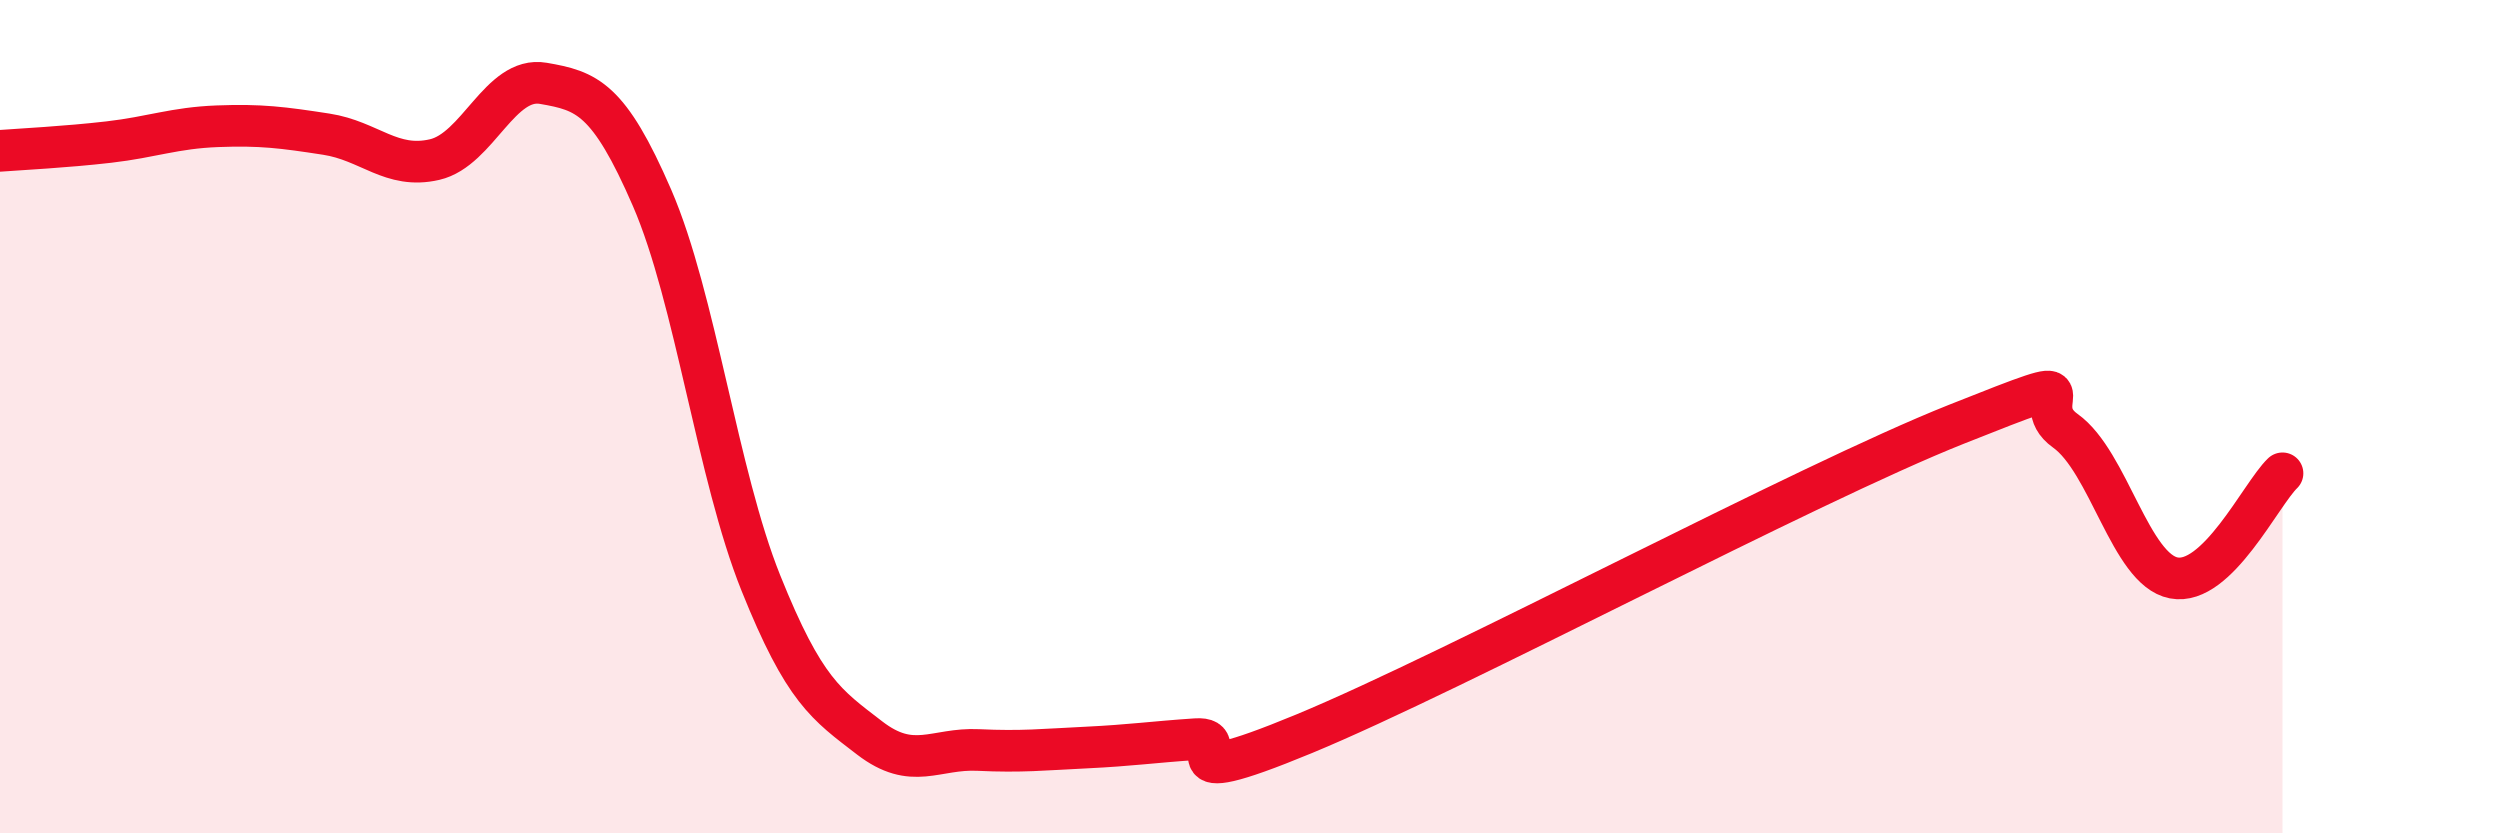 
    <svg width="60" height="20" viewBox="0 0 60 20" xmlns="http://www.w3.org/2000/svg">
      <path
        d="M 0,3.62 C 0.52,3.58 1.57,3.53 2.61,3.41 C 3.65,3.29 4.18,3.07 5.22,3.03 C 6.26,2.99 6.79,3.06 7.83,3.22 C 8.87,3.38 9.39,4.07 10.43,3.83 C 11.47,3.59 12,1.82 13.04,2 C 14.08,2.18 14.61,2.35 15.65,4.75 C 16.69,7.15 17.22,11.4 18.26,13.99 C 19.3,16.58 19.83,16.91 20.87,17.71 C 21.91,18.51 22.44,17.95 23.48,18 C 24.52,18.05 25.05,17.99 26.09,17.94 C 27.13,17.89 27.66,17.81 28.7,17.74 C 29.74,17.67 27.65,19.12 31.3,17.61 C 34.95,16.1 43.31,11.63 46.96,10.18 C 50.61,8.73 48.53,9.6 49.57,10.34 C 50.61,11.08 51.13,13.67 52.17,13.87 C 53.21,14.07 54.26,11.86 54.78,11.36L54.78 20L0 20Z"
        fill="#EB0A25"
        opacity="0.1"
        stroke-linecap="round"
        stroke-linejoin="round"
      />
      <path
        d="M 0,3.62 C 0.52,3.58 1.57,3.53 2.61,3.41 C 3.65,3.29 4.18,3.07 5.22,3.03 C 6.26,2.99 6.79,3.06 7.83,3.22 C 8.87,3.38 9.39,4.07 10.43,3.83 C 11.47,3.59 12,1.82 13.04,2 C 14.08,2.18 14.61,2.35 15.65,4.75 C 16.69,7.15 17.22,11.4 18.26,13.99 C 19.3,16.58 19.83,16.91 20.87,17.71 C 21.91,18.51 22.44,17.95 23.48,18 C 24.52,18.05 25.05,17.99 26.09,17.94 C 27.13,17.89 27.66,17.81 28.7,17.74 C 29.74,17.67 27.65,19.12 31.3,17.61 C 34.95,16.1 43.31,11.63 46.96,10.18 C 50.61,8.73 48.53,9.6 49.57,10.34 C 50.61,11.08 51.13,13.67 52.17,13.87 C 53.21,14.07 54.26,11.86 54.78,11.36"
        stroke="#EB0A25"
        stroke-width="1"
        fill="none"
        stroke-linecap="round"
        stroke-linejoin="round"
      />
    </svg>
  